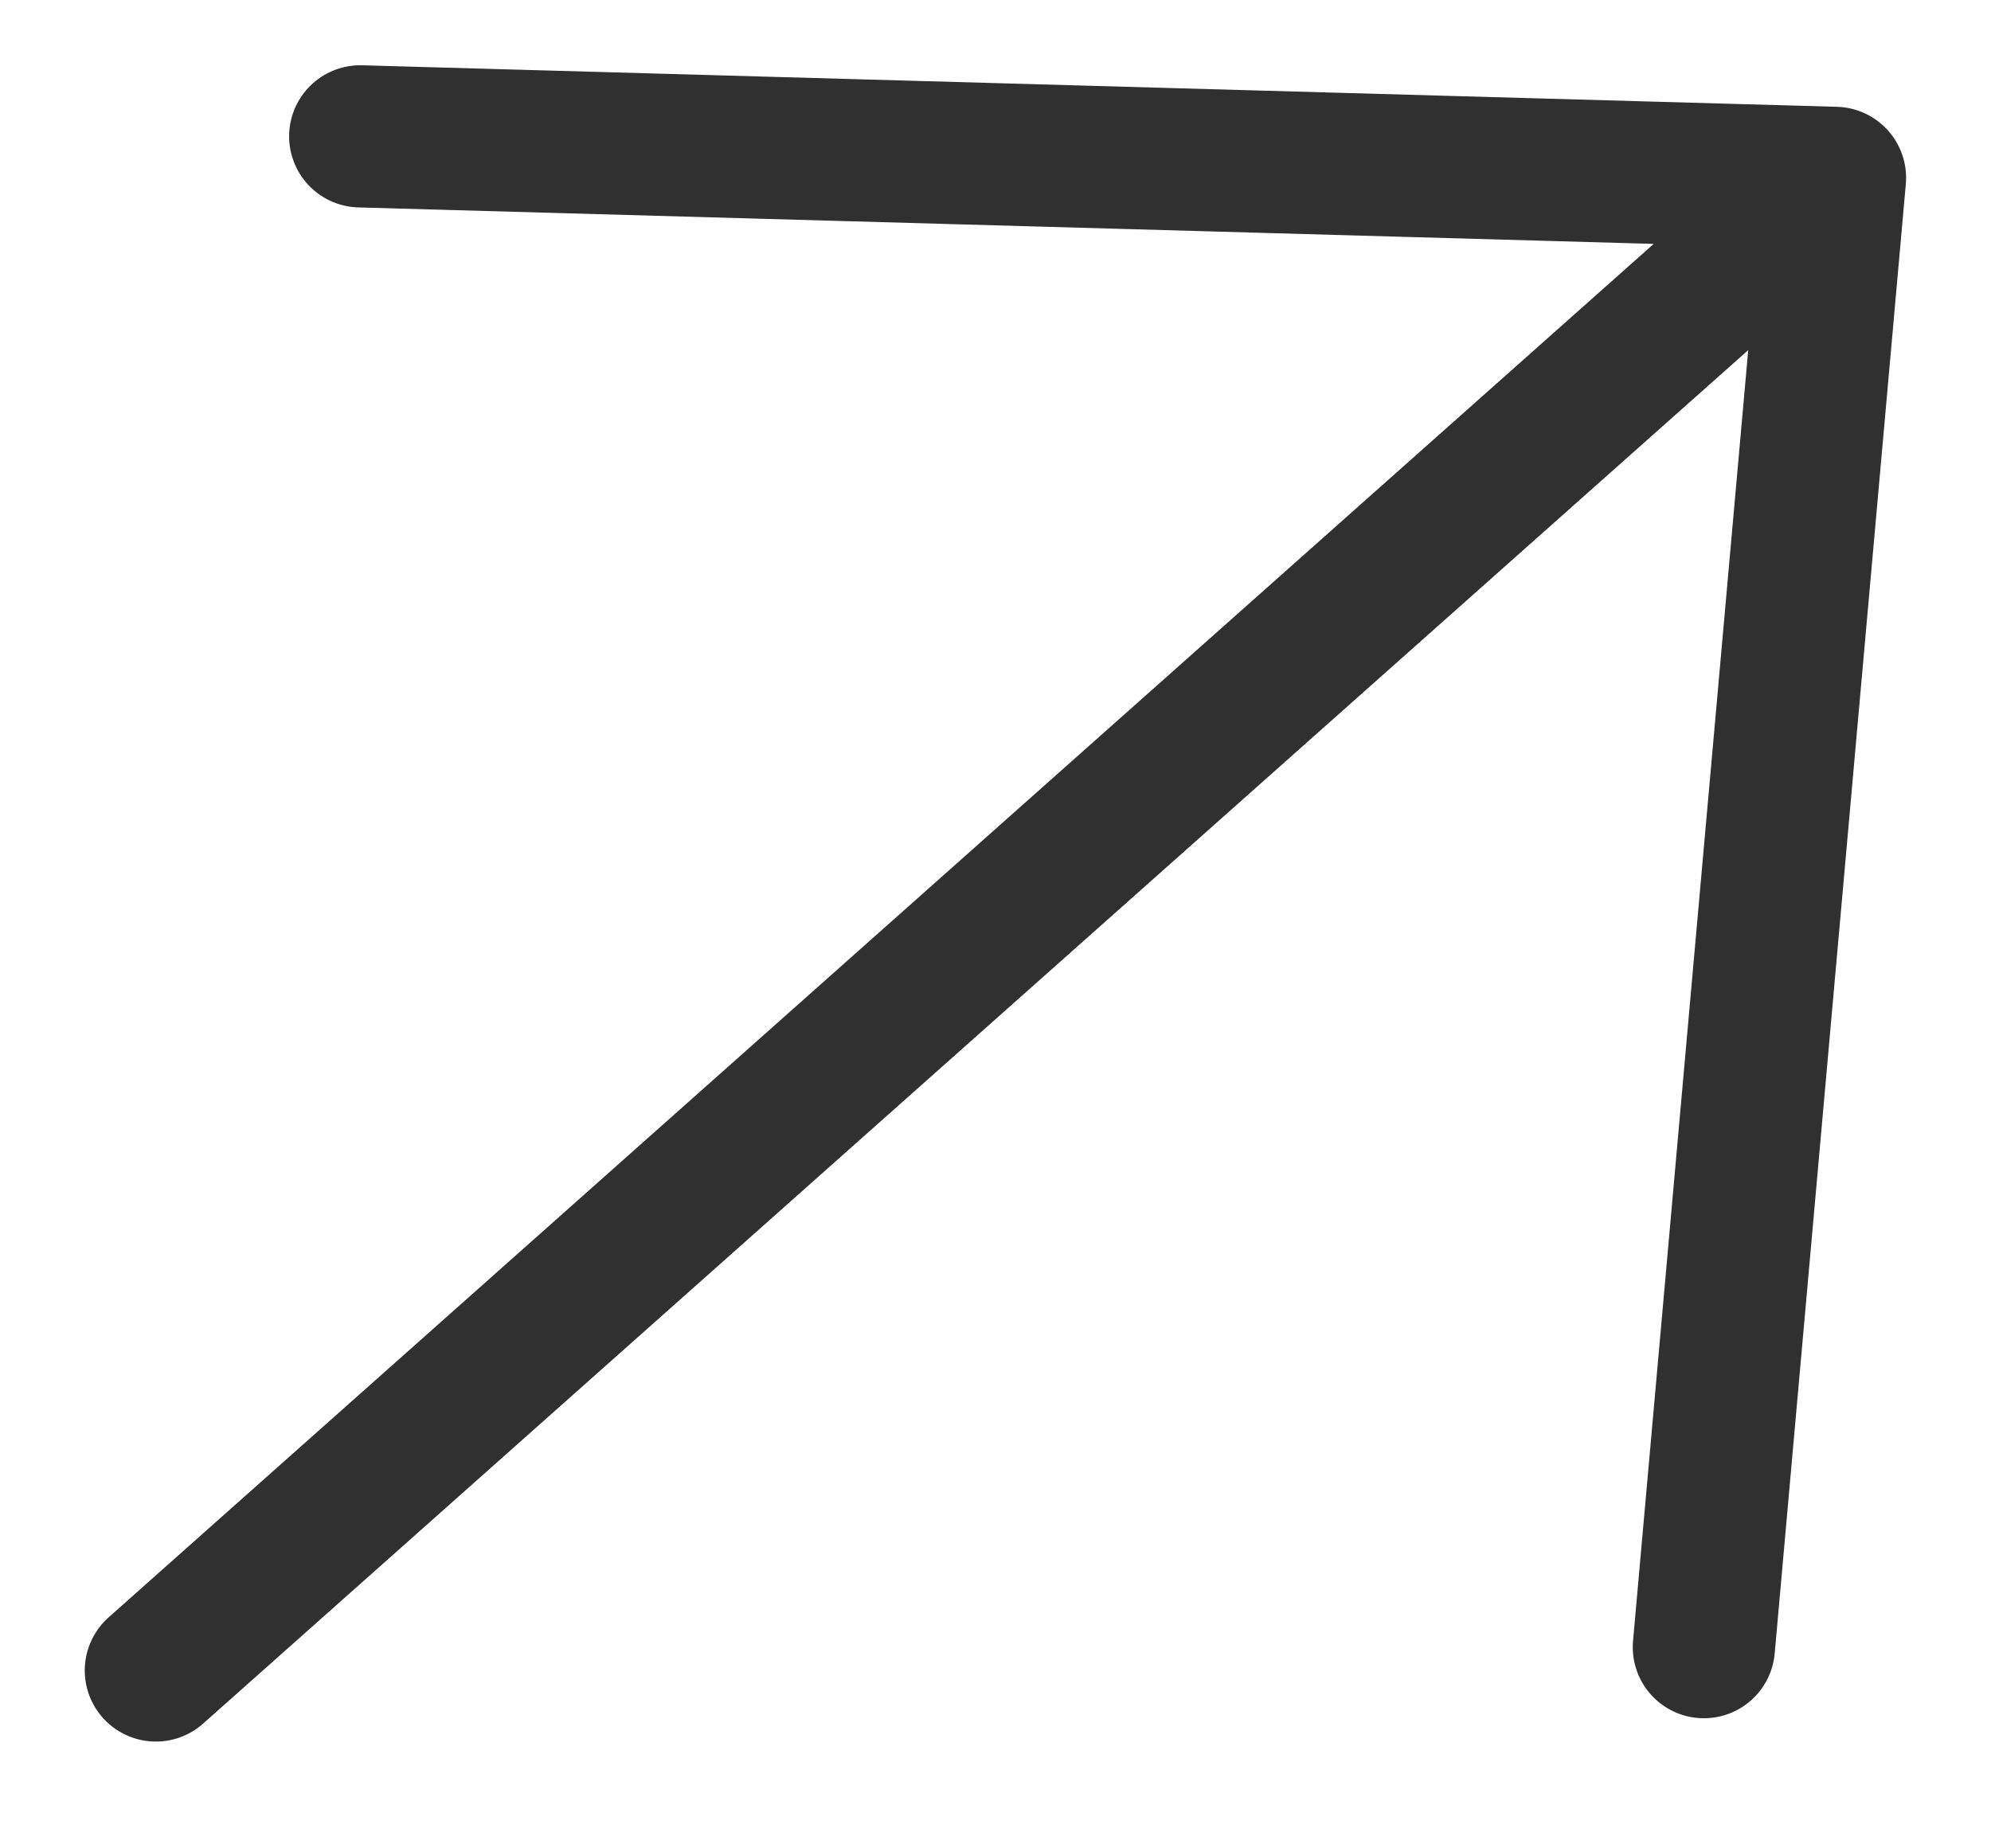 <?xml version="1.0" encoding="UTF-8"?> <svg xmlns="http://www.w3.org/2000/svg" width="14" height="13" viewBox="0 0 14 13" fill="none"><path d="M1.096 11.749L12.903 1.251M12.903 1.251L2.533 0.959M12.903 1.251L11.981 11.585" stroke="#303030" stroke-linecap="round" stroke-linejoin="round"></path></svg> 